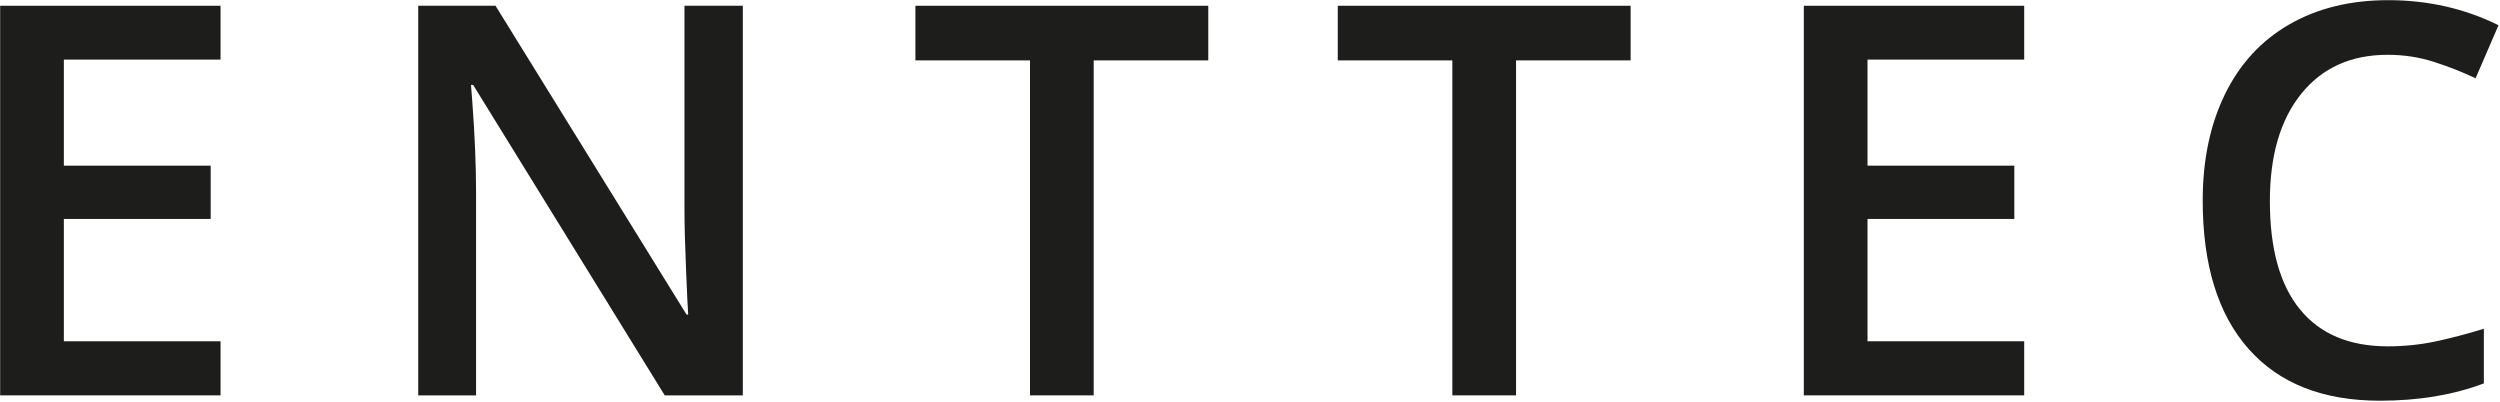 <?xml version="1.0" encoding="UTF-8" standalone="no"?>
<!DOCTYPE svg PUBLIC "-//W3C//DTD SVG 1.1//EN" "http://www.w3.org/Graphics/SVG/1.1/DTD/svg11.dtd">
<svg width="100%" height="100%" viewBox="0 0 1311 211" version="1.1" xmlns="http://www.w3.org/2000/svg" xmlns:xlink="http://www.w3.org/1999/xlink" xml:space="preserve" xmlns:serif="http://www.serif.com/" style="fill-rule:evenodd;clip-rule:evenodd;stroke-linejoin:round;stroke-miterlimit:2;">
    <g transform="matrix(1,0,0,1,-1018.91,-1108.66)">
        <g id="Calque-1" serif:id="Calque 1" transform="matrix(4.167,0,0,4.167,0,0)">
            <g transform="matrix(1,0,0,1,544.995,309.61)">
                <path d="M0,-36.657C-4.606,-36.657 -8.228,-35.025 -10.865,-31.76C-13.503,-28.496 -14.822,-23.991 -14.822,-18.245C-14.822,-12.23 -13.554,-7.682 -11.016,-4.595C-8.48,-1.51 -4.807,0.032 0,0.032C2.079,0.032 4.092,-0.175 6.036,-0.588C7.982,-1.002 10.006,-1.533 12.107,-2.182L12.107,4.695C8.261,6.147 3.901,6.875 -0.972,6.875C-8.149,6.875 -13.661,4.699 -17.506,0.35C-21.352,-3.997 -23.275,-10.219 -23.275,-18.312C-23.275,-23.41 -22.341,-27.87 -20.474,-31.693C-18.607,-35.516 -15.908,-38.446 -12.376,-40.48C-8.843,-42.514 -4.695,-43.532 0.066,-43.532C5.075,-43.532 9.702,-42.48 13.951,-40.379L11.067,-33.705C9.412,-34.488 7.662,-35.175 5.818,-35.768C3.974,-36.36 2.034,-36.657 0,-36.657" style="fill:rgb(29,29,27);fill-rule:nonzero;"/>
            </g>
            <g transform="matrix(1,0,0,1,499.256,266.782)">
                <path d="M0,49.031L-27.734,49.031L-27.734,0L0,0L0,6.775L-19.718,6.775L-19.718,20.122L-1.241,20.122L-1.241,26.829L-19.718,26.829L-19.718,42.223L0,42.223L0,49.031Z" style="fill:rgb(29,29,27);fill-rule:nonzero;"/>
            </g>
            <g transform="matrix(1,0,0,1,435.307,266.782)">
                <path d="M0,49.031L-8.016,49.031L-8.016,6.875L-22.436,6.875L-22.436,0L14.42,0L14.42,6.875L0,6.875L0,49.031Z" style="fill:rgb(29,29,27);fill-rule:nonzero;"/>
            </g>
            <g transform="matrix(1,0,0,1,382.155,266.782)">
                <path d="M0,49.031L-8.016,49.031L-8.016,6.875L-22.437,6.875L-22.437,0L14.42,0L14.42,6.875L0,6.875L0,49.031Z" style="fill:rgb(29,29,27);fill-rule:nonzero;"/>
            </g>
            <g transform="matrix(1,0,0,1,338,266.782)">
                <path d="M0,49.031L-9.826,49.031L-33.94,9.96L-34.207,9.96L-34.04,12.141C-33.727,16.3 -33.57,20.101 -33.57,23.542L-33.57,49.031L-40.848,49.031L-40.848,0L-31.122,0L-7.076,38.87L-6.875,38.87C-6.92,38.356 -7.009,36.483 -7.143,33.251C-7.278,30.022 -7.344,27.5 -7.344,25.69L-7.344,0L0,0L0,49.031Z" style="fill:rgb(29,29,27);fill-rule:nonzero;"/>
            </g>
            <g transform="matrix(1,0,0,1,244.539,315.813)">
                <path d="M0,-49.031L0,0L27.735,0L27.735,-6.807L8.015,-6.807L8.015,-22.202L26.494,-22.202L26.494,-28.909L8.015,-28.909L8.015,-42.256L27.735,-42.256L27.735,-49.031L0,-49.031Z" style="fill:rgb(29,29,27);fill-rule:nonzero;"/>
            </g>
        </g>
    </g>
</svg>
